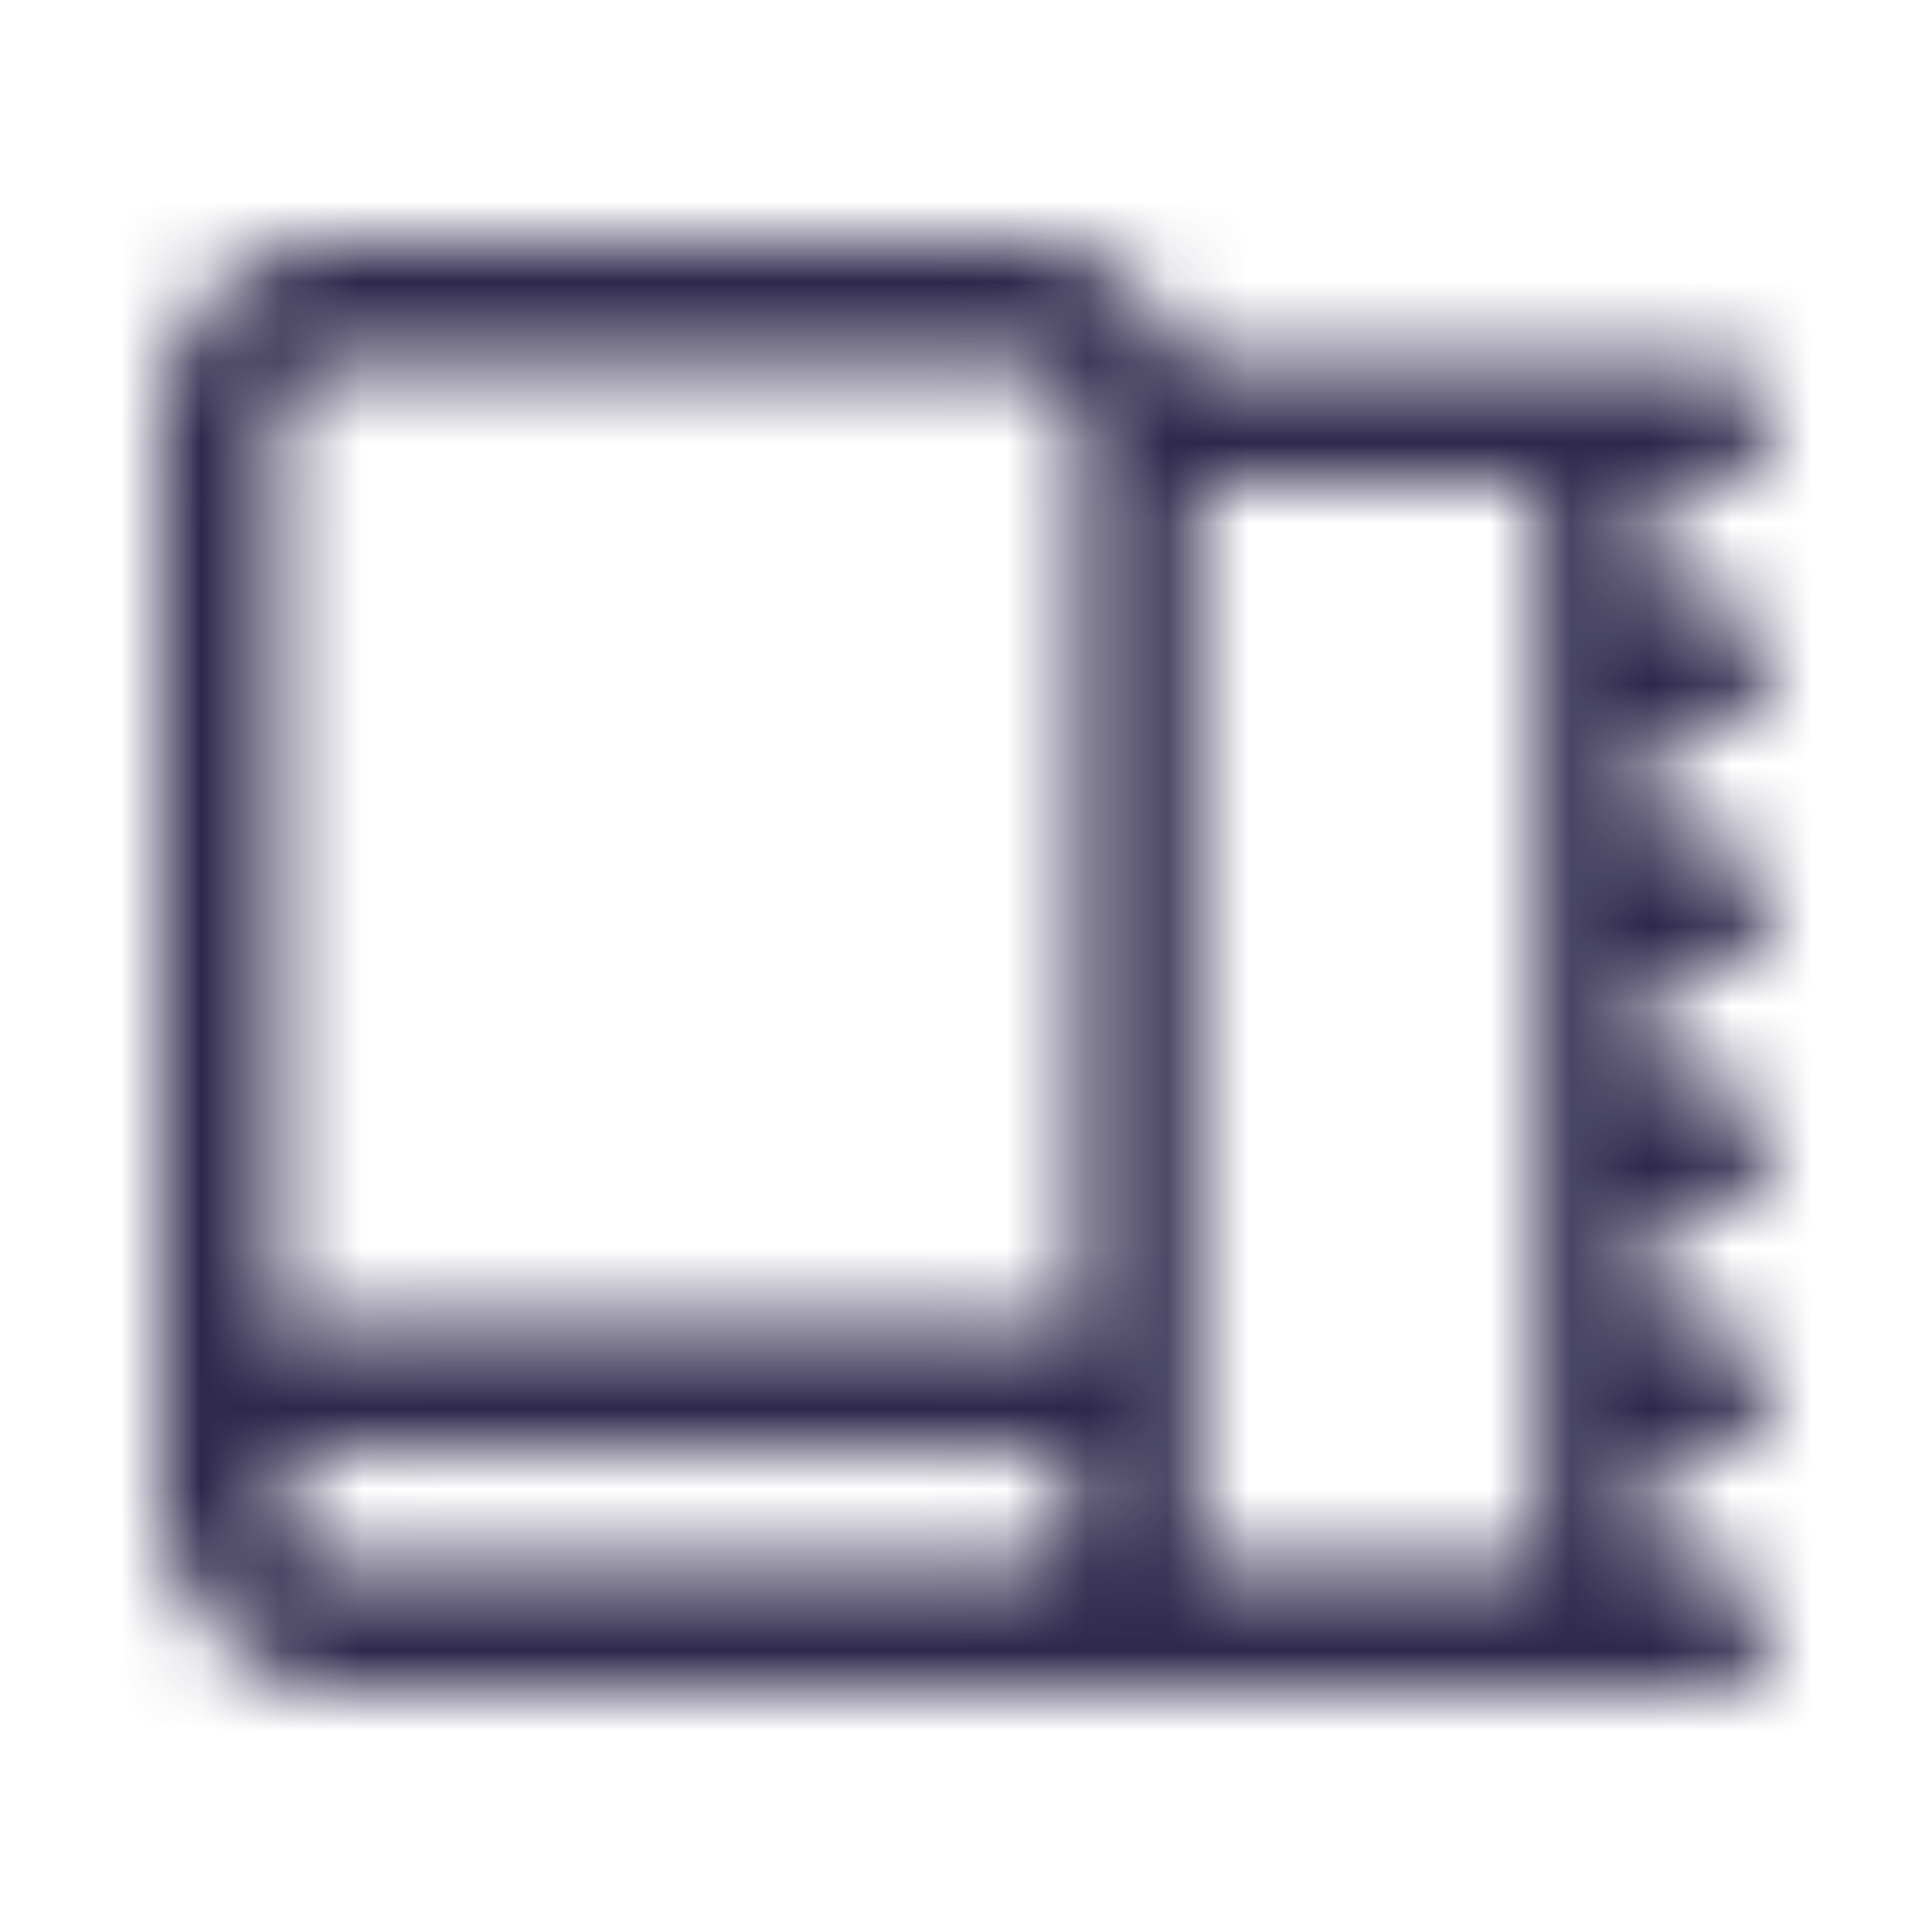 <svg width="24" height="24" viewBox="0 0 24 24" fill="none" xmlns="http://www.w3.org/2000/svg">
<mask id="mask0" mask-type="alpha" maskUnits="userSpaceOnUse" x="2" y="3" width="20" height="18">
<path fill-rule="evenodd" clip-rule="evenodd" d="M2 5.249C2 4.013 2.965 3 4.142 3H12.708C13.634 3 14.421 3.632 14.716 4.499H21.275C21.532 4.493 21.771 4.64 21.9 4.868C22.034 5.102 22.034 5.395 21.9 5.63C21.771 5.858 21.532 6.004 21.275 5.999H20.561V7.498H21.275C21.532 7.492 21.771 7.638 21.9 7.867C22.034 8.101 22.034 8.394 21.9 8.628C21.771 8.857 21.532 9.003 21.275 8.997H20.561V10.496H21.275C21.532 10.491 21.771 10.637 21.9 10.865C22.034 11.1 22.034 11.392 21.9 11.627C21.771 11.855 21.532 12.002 21.275 11.996H20.561V13.495H21.275C21.532 13.489 21.771 13.635 21.9 13.864C22.034 14.098 22.034 14.391 21.9 14.625C21.771 14.854 21.532 15 21.275 14.994H20.561V16.493H21.275C21.532 16.488 21.771 16.634 21.9 16.862C22.034 17.097 22.034 17.39 21.9 17.624C21.771 17.852 21.532 17.998 21.275 17.993H20.561V19.492H21.275C21.532 19.486 21.771 19.633 21.9 19.861C22.034 20.095 22.034 20.388 21.9 20.622C21.771 20.851 21.532 20.997 21.275 20.991H19.964C19.886 21.003 19.808 21.003 19.736 20.991H4.142C3.244 20.991 2.614 20.324 2.301 19.492H2V5.249ZM12.708 4.499H4.142C3.746 4.499 3.428 4.833 3.428 5.249V16.634C3.651 16.552 3.891 16.493 4.142 16.493H12.708C12.959 16.493 13.199 16.552 13.422 16.634V5.372C13.411 5.313 13.411 5.261 13.411 5.202C13.389 4.81 13.088 4.499 12.708 4.499ZM14.85 5.999H19.133V8.13C19.122 8.206 19.122 8.288 19.133 8.37V11.129C19.122 11.205 19.122 11.287 19.133 11.369V14.127C19.122 14.204 19.122 14.286 19.133 14.367V17.126C19.122 17.202 19.122 17.284 19.133 17.366V19.492H14.85V5.999ZM12.708 17.993H4.142C3.746 17.993 3.428 18.326 3.428 18.742C3.428 19.158 3.746 19.492 4.142 19.492H12.708C13.104 19.492 13.422 19.158 13.422 18.742C13.422 18.326 13.104 17.993 12.708 17.993Z" fill="white"/>
</mask>
<g mask="url(#mask0)">
<rect width="24" height="24" fill="#2D284C"/>
</g>
</svg>
